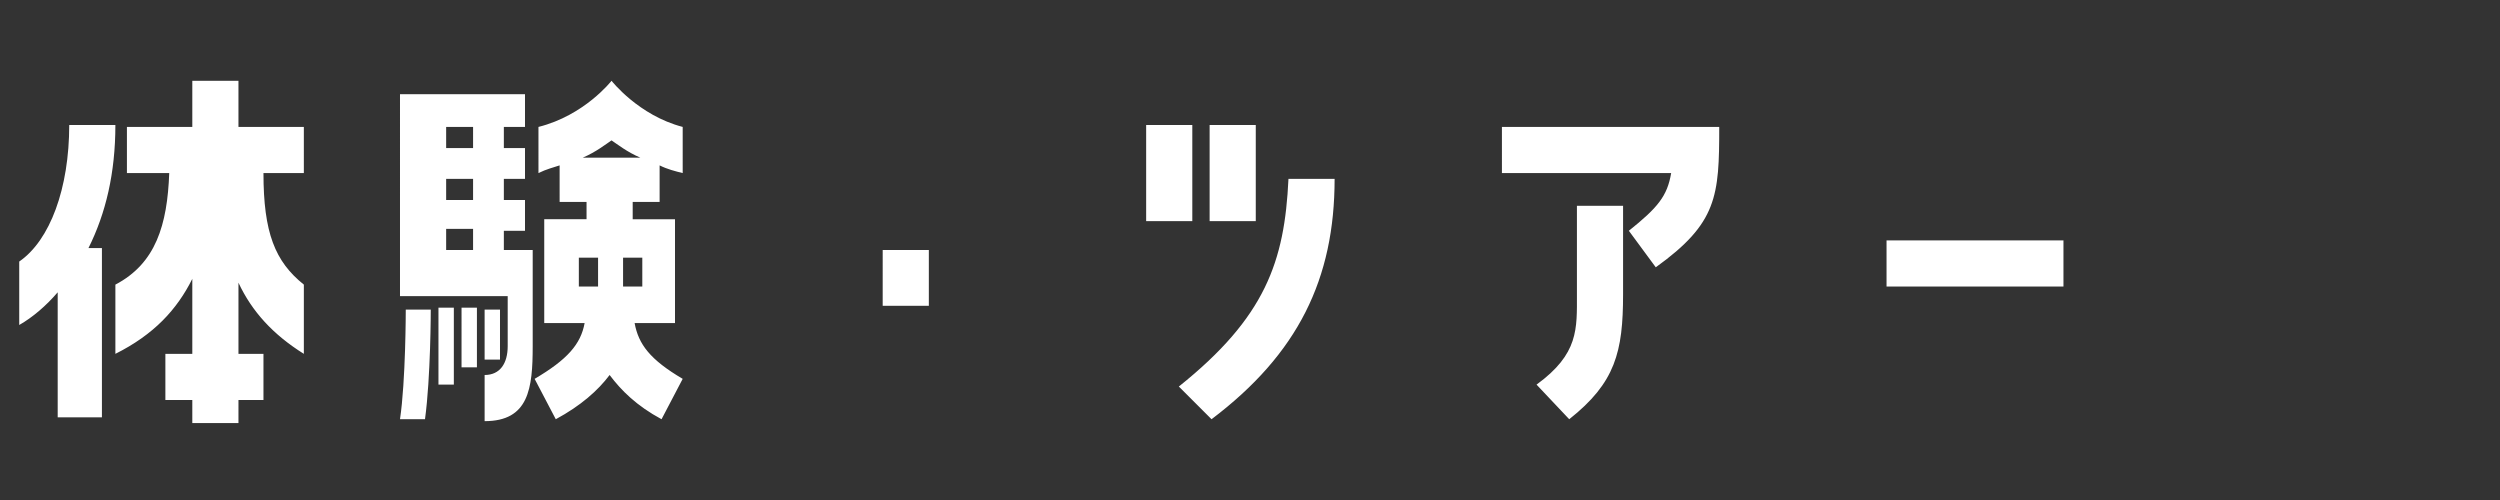 <svg xmlns="http://www.w3.org/2000/svg" viewBox="0 0 130 26"><rect x="0" y="0" width="130" height="26" fill="#333333" stroke="none"/><path d="M1 16.9v-3.3c1.6-1.1 2.6-3.8 2.6-7.1H6c0 2.5-.5 4.6-1.4 6.4h.7v8.8H3v-6.5c-.6.7-1.3 1.3-2 1.7zM12.4 6.6h3.4V9h-2.1c0 3.1.6 4.6 2.1 5.8v3.6c-1.6-1-2.7-2.2-3.4-3.7v3.7h1.3v2.4h-1.3V22H10v-1.2H8.6v-2.4H10v-3.9c-.8 1.6-2 2.9-4 3.9v-3.6c2.1-1.1 2.7-3.1 2.8-5.8H6.6V6.6H10V4.2h2.4v2.4zm14.1 8.8h-5.7V4.9h6.5v1.7h-1.1v1.1h1.1v1.6h-1.1v1.1h1.1V12h-1.1v1h1.5v5c0 2.2-.2 3.9-2.5 3.9v-2.4c.8 0 1.2-.6 1.2-1.5v-2.6zm-4.4 6.4h-1.3c.3-2 .3-5.7.3-5.7h1.3s0 3.5-.3 5.7zm.7-1.8v-4h.8v4h-.8zm1.8-13.4h-1.4v1.1h1.4V6.6zm0 2.7h-1.4v1.1h1.4V9.3zm0 2.6h-1.4V13h1.4v-1.1zm-.6 7.2V16h.8v3.1H24zm2-.4h-.8v-2.6h.8v2.6zm9.5-12.1V9c-.4-.1-.8-.2-1.2-.4v1.9h-1.4v.9h2.2v5.4H33c.2 1.1.8 1.9 2.5 2.9l-1.1 2.1c-1.3-.7-2.1-1.5-2.7-2.3-.6.8-1.5 1.6-2.8 2.3l-1.1-2.1c1.7-1 2.4-1.8 2.6-2.9h-2.1v-5.4h2.2v-.9h-1.4V8.6c-.3.1-.7.2-1.1.4V6.6c2.4-.6 3.8-2.4 3.8-2.4s1.4 1.8 3.7 2.4zm-4.4 6.8h-1v1.5h1v-1.5zm2.2-5.2c-.7-.3-1.2-.7-1.5-.9-.3.2-.8.6-1.5.9h3zm-.9 5.2v1.5h1v-1.5h-1zm13.5-.4h2.4v2.9h-2.4V13zM62 11.5h-2.4v-5H62v5zm5-2.2h2.4c0 5.2-1.9 9.1-6.4 12.5l-1.7-1.7c4.5-3.6 5.5-6.5 5.7-10.8zm-1.7 2.2h-2.4v-5h2.4v5zm12.8-4.9h11.3c0 3.6-.1 5-3.3 7.3L84.7 12c1.5-1.2 2-1.8 2.2-3h-8.8V6.6zm3.9 8.7v-4.6h2.4v4.6c0 3-.4 4.6-2.8 6.5L79.9 20c2.2-1.6 2.1-2.9 2.1-4.7zm25.3-2.8v2.4h-9.2v-2.4h9.2z" fill="#fff"/></svg>